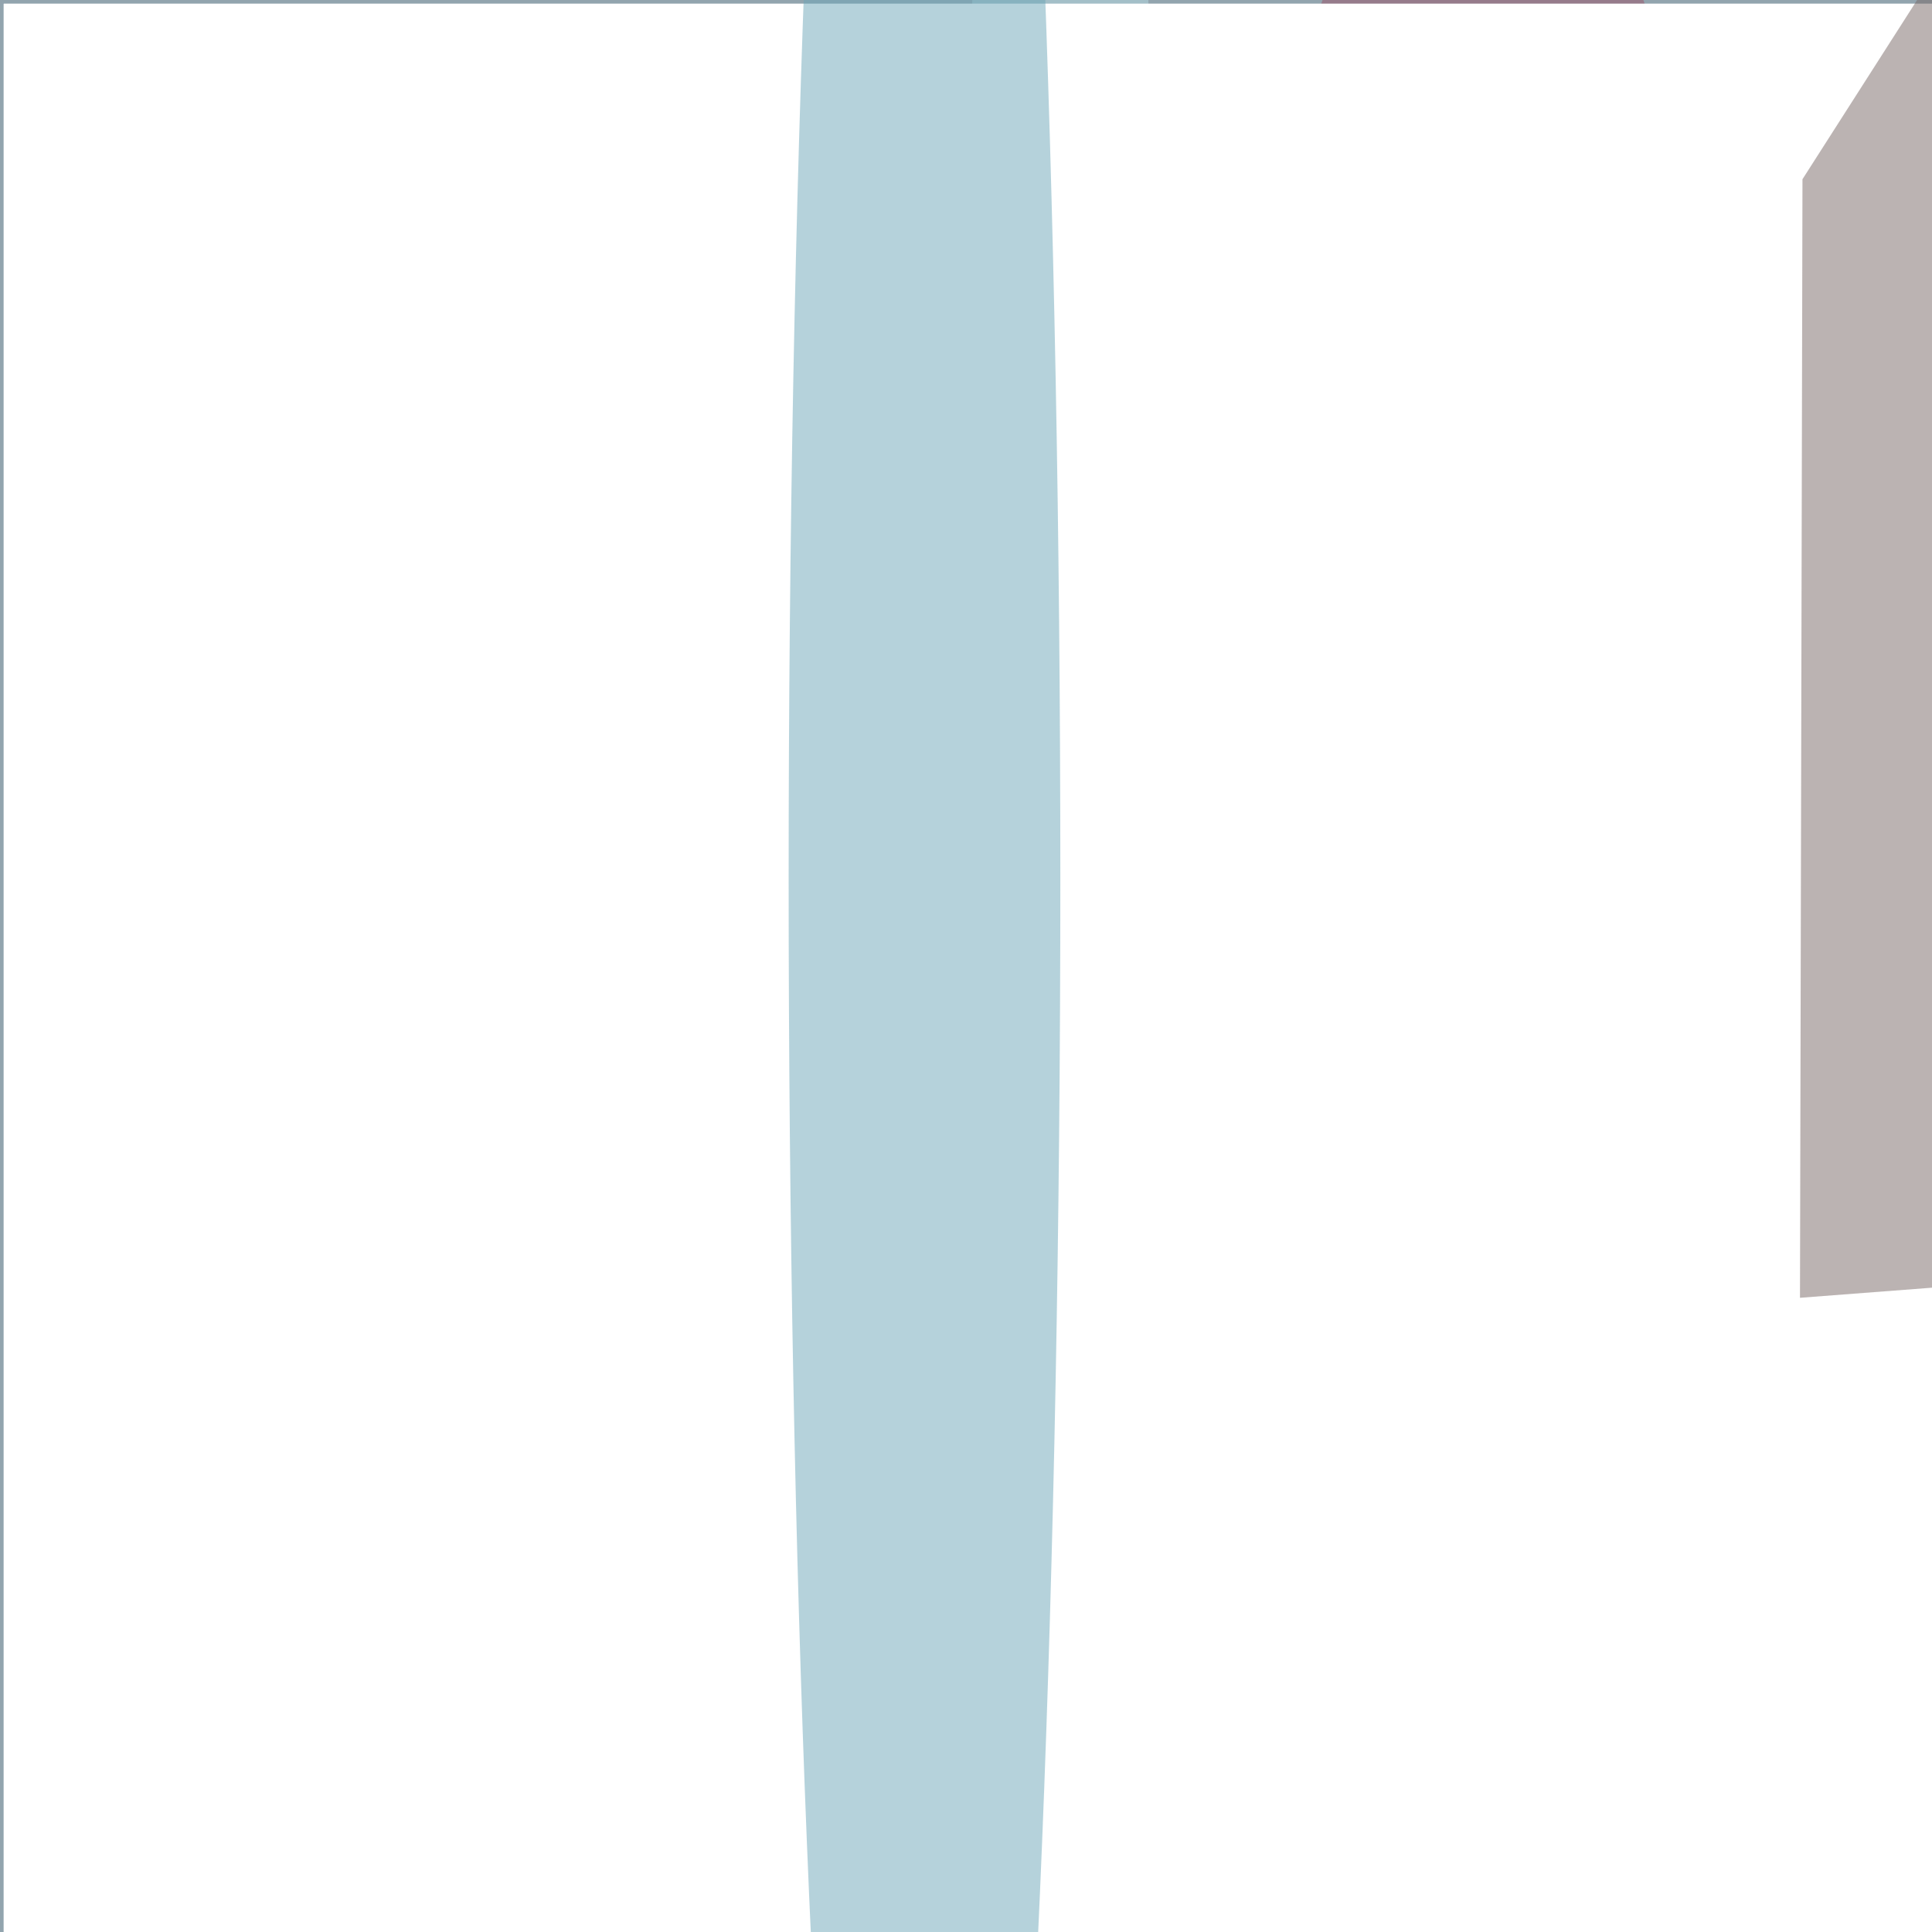 <svg xmlns="http://www.w3.org/2000/svg" viewBox="0 0 1920 1920"><filter id="b"><feGaussianBlur stdDeviation="12" /></filter><path d="M0 0h1920v1920H0z" fill="#92a4ae" /><g filter="url(#b)" transform="scale(7.5) translate(0.5 0.5)"><ellipse fill="#995268" fill-opacity=".502" cx="196" cy="75" rx="32" ry="101" /><ellipse fill="#b4d9e2" fill-opacity=".502" cx="140" cy="109" rx="13" ry="248" /><path d="M0 0h1920v1920H0z" fill="#fff" /><path d="M0 0h1920v1920H0z" fill="#fff" /><path fill="#fff" fill-opacity=".502" d="M53.371 17.626 68.548 18.586 65.958 77.293 53.902 71.639z" /><path d="M0 0h1920v1920H0z" fill="#fff" /><path fill="#786867" fill-opacity=".502" d="M263.441-16 271 168.94 238.006 171.465 238.337 23.248z" /><ellipse fill="#6da5b8" fill-opacity=".502" cx="122" cy="116" rx="18" ry="255" /></g></svg>